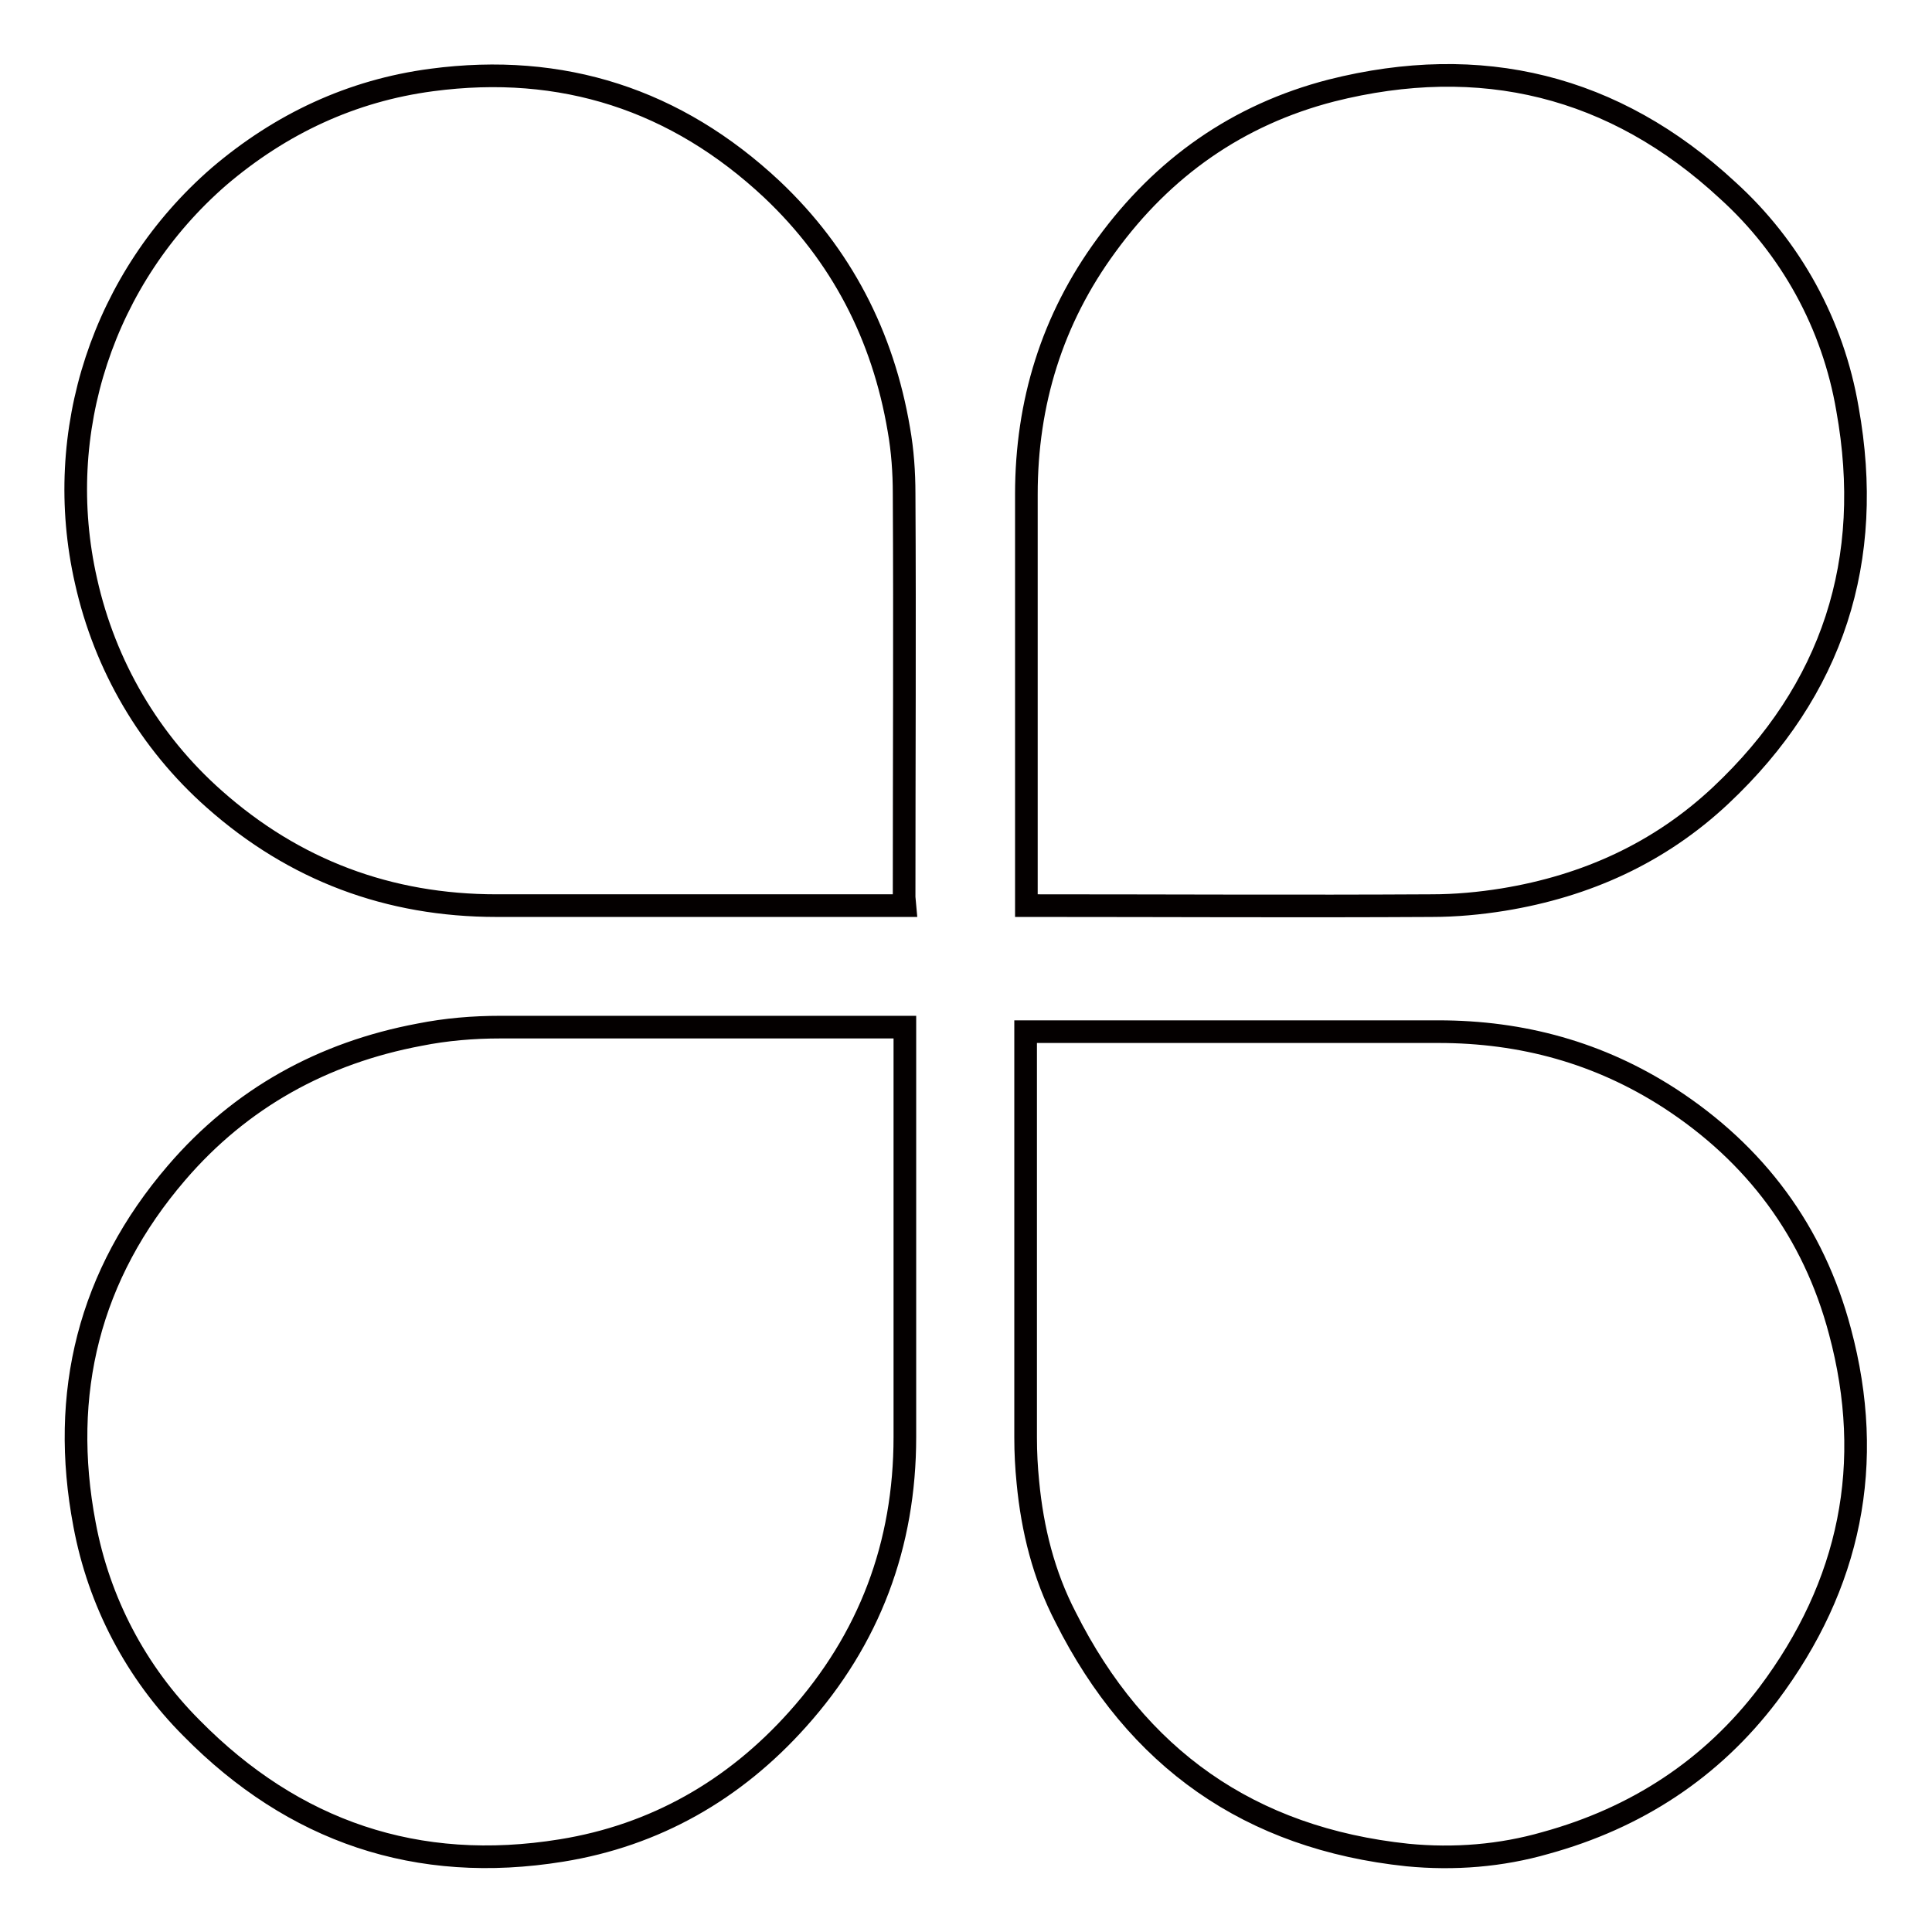 <?xml version="1.0" encoding="utf-8"?>
<!-- Svg Vector Icons : http://www.onlinewebfonts.com/icon -->
<!DOCTYPE svg PUBLIC "-//W3C//DTD SVG 1.1//EN" "http://www.w3.org/Graphics/SVG/1.1/DTD/svg11.dtd">
<svg version="1.1" xmlns="http://www.w3.org/2000/svg" xmlns:xlink="http://www.w3.org/1999/xlink" x="0px" y="0px" viewBox="0 0 256 256" enable-background="new 0 0 256 256" xml:space="preserve">
<g> <path stroke-width="3" fill-opacity="0" stroke="#040000"  d="M136,120V65.5c0-12.1,3.4-23.2,10.6-33c7.5-10.3,17.4-17.3,29.8-20.5c19.8-5,37.5-0.7,52.5,13.2 c8.4,7.6,14,17.8,15.9,29c3.6,20-1.9,37.2-16.8,51.2c-8.1,7.6-17.8,12-28.8,13.8c-3.1,0.5-6.3,0.8-9.5,0.8c-17.5,0.1-35.1,0-52.6,0 L136,120L136,120z M119.9,120H65.8c-14.3,0-26.8-4.7-37.4-14.1c-8.6-7.6-14.5-17.7-17-28.9C6.9,57.2,13.7,36.7,29,23.4 c8.2-7,17.6-11.4,28.2-12.8c17.3-2.3,32.4,2.6,45.1,14.5c9.2,8.7,14.7,19.4,16.8,31.8c0.5,2.8,0.7,5.7,0.7,8.5 c0.1,17.9,0,35.7,0,53.5L119.9,120z M119.9,136.1v54.3c0,14.3-4.7,26.8-14.2,37.4c-8.4,9.4-18.9,15.4-31.3,17.4 c-19.1,3.1-35.5-2.5-49-16.2c-7.4-7.4-12.3-16.8-14.2-27c-3.3-17.4,0.6-33.1,12.2-46.6c8.5-9.9,19.4-15.9,32.2-18.3 c3.5-0.7,7.1-1,10.7-1h52.5L119.9,136.1L119.9,136.1z M136,136.7h54.6c11.1,0,21.3,2.8,30.6,8.8c11.4,7.4,19.1,17.7,22.6,30.9 c4.7,17.5,1.4,33.6-9.5,48.1c-7.5,9.9-17.5,16.4-29.5,19.7c-5.9,1.7-12.1,2.2-18.3,1.6c-20.9-2.2-35.9-12.8-45.3-31.5 c-2.9-5.6-4.4-11.6-5-17.9c-0.2-2-0.3-3.9-0.3-5.9c0-17.6,0-35.2,0-52.8V136.7z"/></g>
</svg>